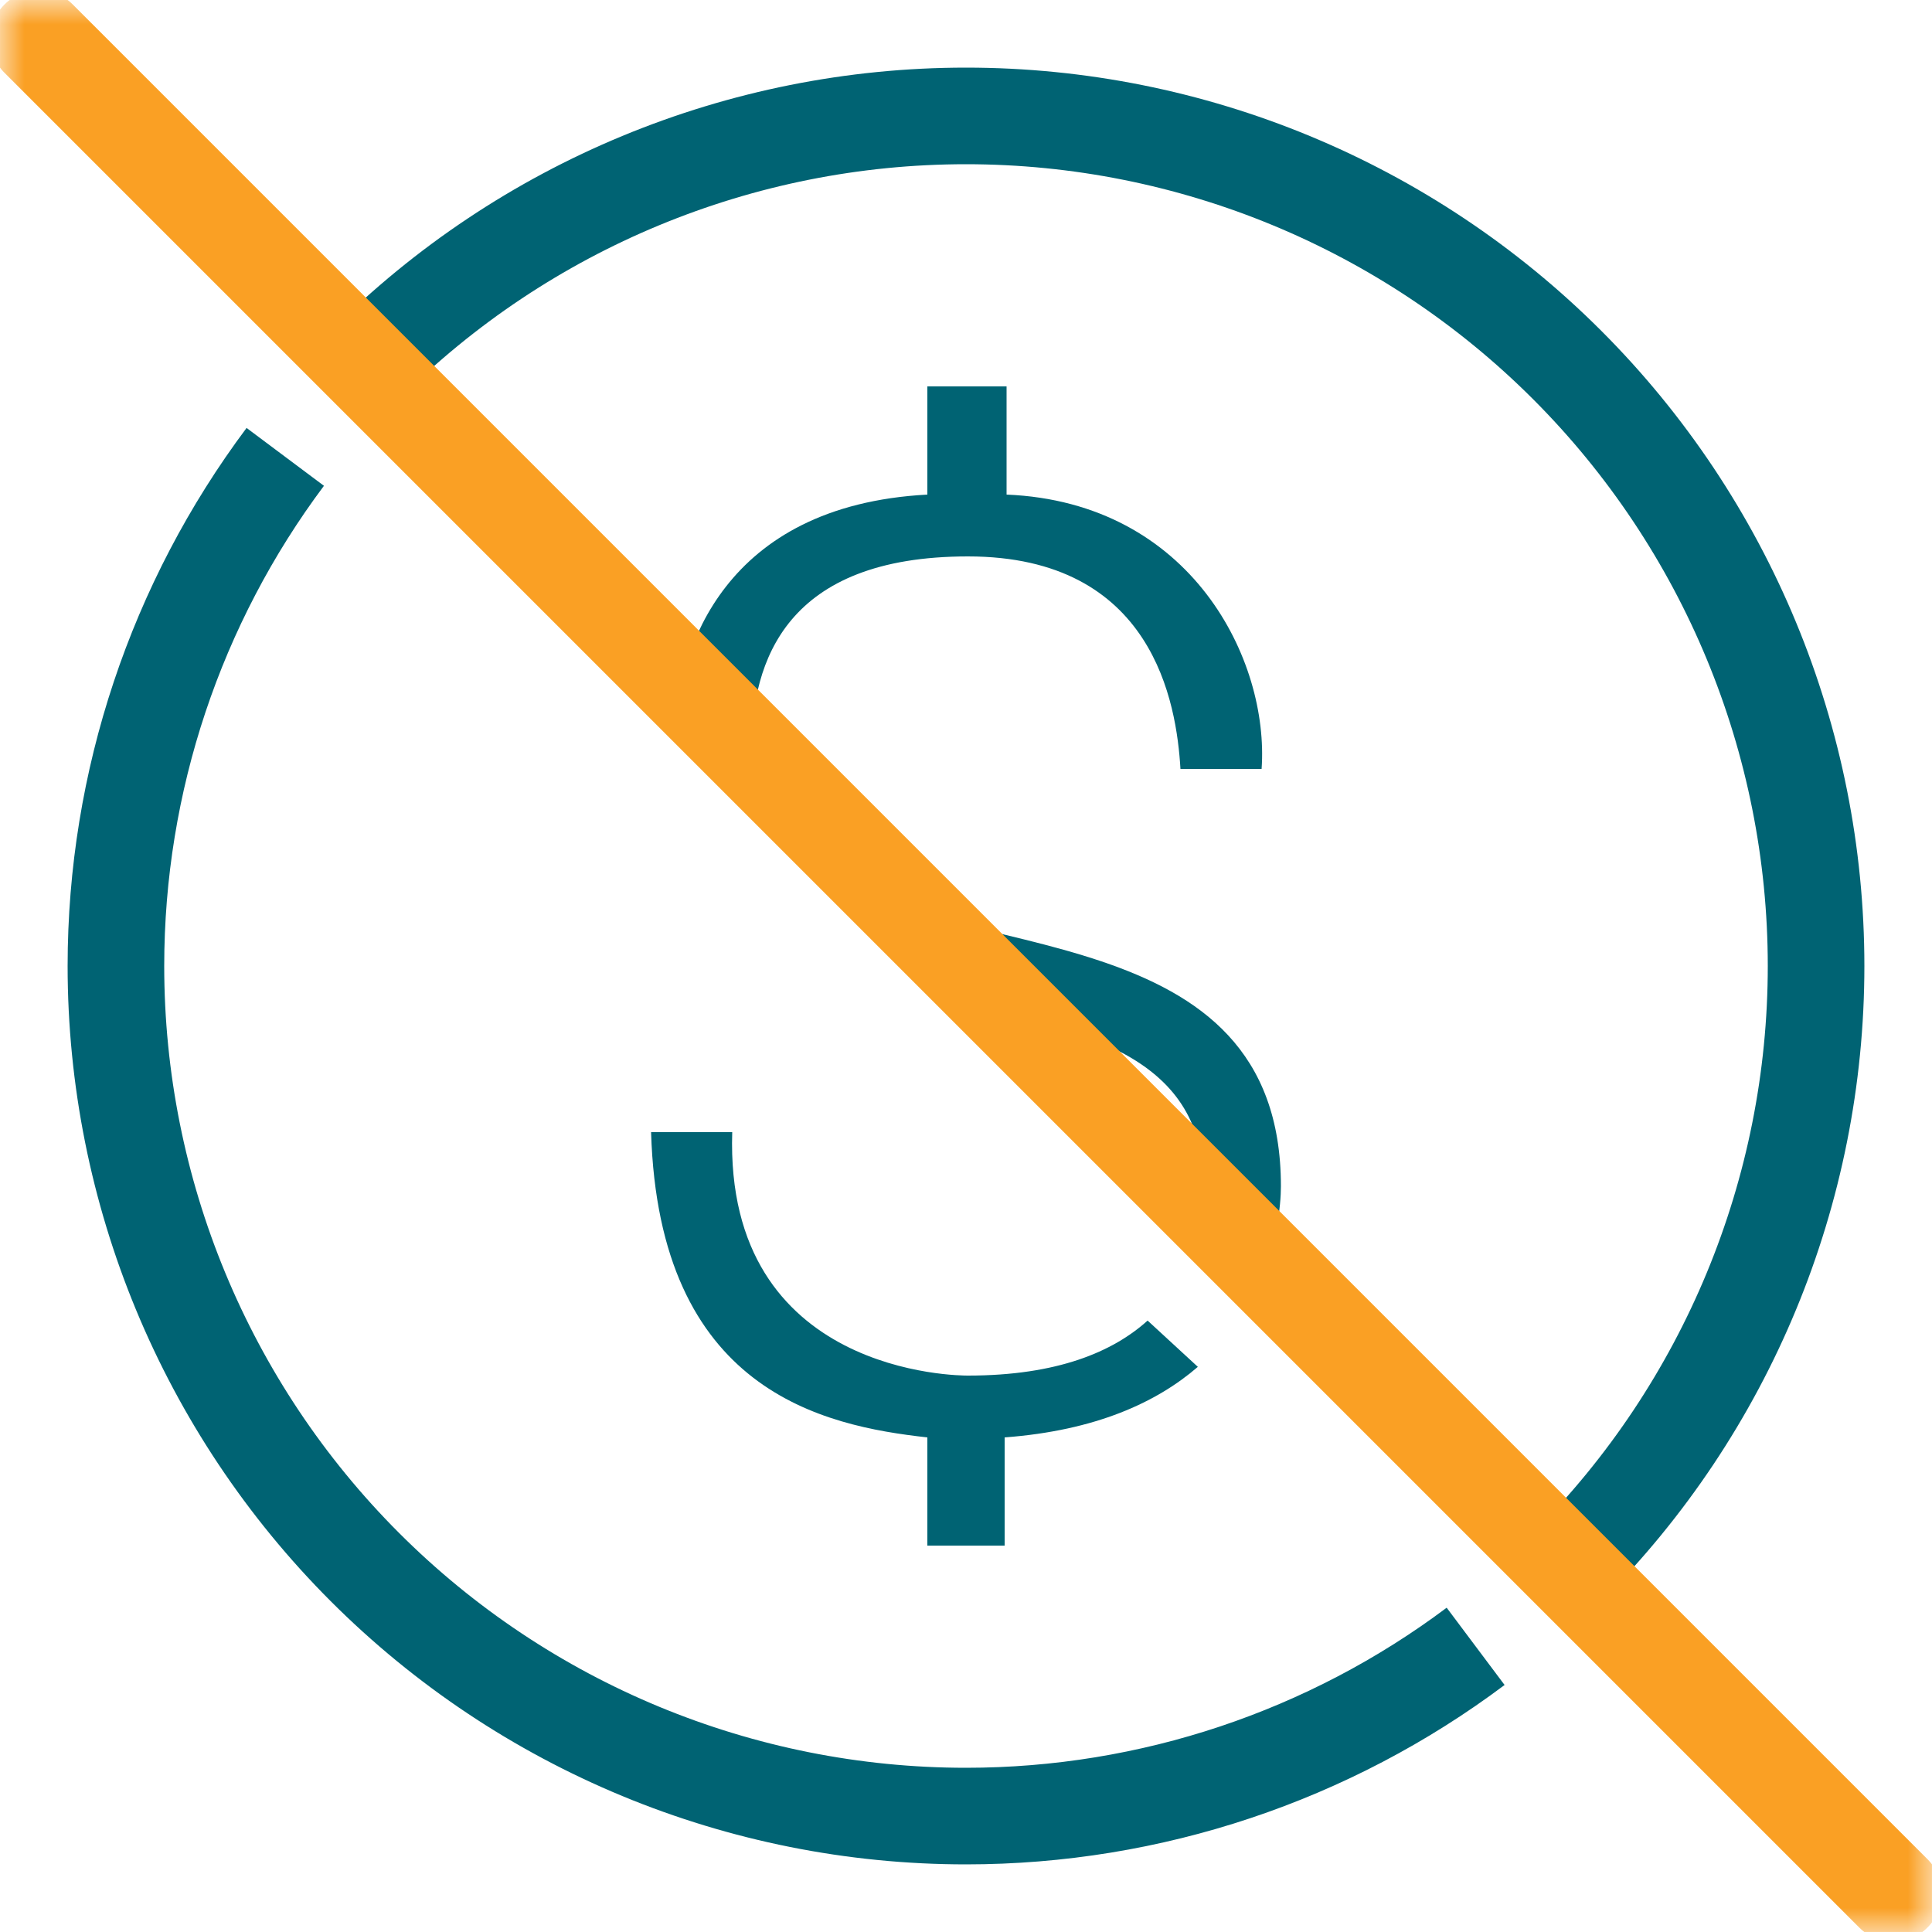 <svg width="40" height="40" viewBox="0 0 40 40" fill="none" xmlns="http://www.w3.org/2000/svg">
<g clip-path="url(#clip0_96_1461)">
<mask id="mask0_96_1461" style="mask-type:luminance" maskUnits="userSpaceOnUse" x="0" y="0" width="40" height="40">
<path d="M40 0H0V40H40V0Z" fill="white"/>
</mask>
<g mask="url(#mask0_96_1461)">
<path d="M20.04 28.48C19.88 28.48 15 28.48 15.16 23.44H13.48C13.64 28.8 17.04 29.52 19.2 29.76V32H20.8V29.76C22.684 29.619 23.95 29.034 24.8 28.299L23.76 27.341C23.046 27.985 21.895 28.48 20.04 28.48Z" fill="#006373"/>
<path d="M15.56 15.52C15.56 13.68 16.28 11.52 20.04 11.52C23.88 11.52 24.36 14.56 24.44 15.92H26.12C26.28 13.68 24.68 10.4 20.84 10.24V8H19.2V10.24C14.969 10.467 14.056 13.477 13.967 15.091L15.959 17.085C15.704 16.664 15.56 16.152 15.56 15.52Z" fill="#006373"/>
<path d="M24.92 24.56C24.92 24.793 24.903 25.285 24.721 25.844L25.87 26.98C26.446 25.938 26.52 24.922 26.52 24.56C26.52 18.927 19.813 19.953 16.892 18.024L19.547 20.675C22.251 21.311 24.92 21.757 24.92 24.56Z" fill="#006373"/>
<path fill-rule="evenodd" clip-rule="evenodd" d="M6.848 6.848C10.336 3.36 15.067 1.4 20 1.4C24.933 1.4 29.664 3.36 33.152 6.848L33.152 6.848C36.64 10.336 38.6 15.067 38.6 20C38.6 24.933 36.64 29.664 33.152 33.152C32.949 33.355 32.742 33.553 32.531 33.745L31.166 32.283L31.746 31.73C34.854 28.618 36.6 24.399 36.6 20C36.6 15.597 34.851 11.375 31.738 8.262C28.625 5.149 24.402 3.4 20 3.4C15.597 3.4 11.375 5.149 8.262 8.262L8.262 8.262C8.082 8.442 7.907 8.625 7.736 8.812L6.259 7.464C6.45 7.255 6.646 7.049 6.848 6.848M6.707 10.058C4.573 12.911 3.4 16.395 3.4 20C3.4 24.403 5.149 28.625 8.262 31.738C11.375 34.851 15.597 36.6 20 36.6C23.609 36.6 27.097 35.425 29.952 33.286L31.151 34.886C27.952 37.283 24.044 38.6 20 38.6C15.067 38.6 10.336 36.64 6.848 33.152L7.555 32.445L6.848 33.152C3.36 29.664 1.4 24.933 1.4 20C1.4 15.961 2.714 12.057 5.105 8.86L6.707 10.058Z" fill="#006373"/>
<path fill-rule="evenodd" clip-rule="evenodd" d="M0.093 0.093C0.483 -0.298 1.117 -0.298 1.507 0.093L39.907 38.493C40.298 38.883 40.298 39.517 39.907 39.907C39.517 40.298 38.883 40.298 38.493 39.907L0.093 1.507C-0.298 1.117 -0.298 0.483 0.093 0.093Z" fill="#FAA024"/>
</g>
</g>
<defs>
<clipPath id="clip0_96_1461">
<rect width="40" height="40" fill="white"/>
</clipPath>
</defs>
</svg>

